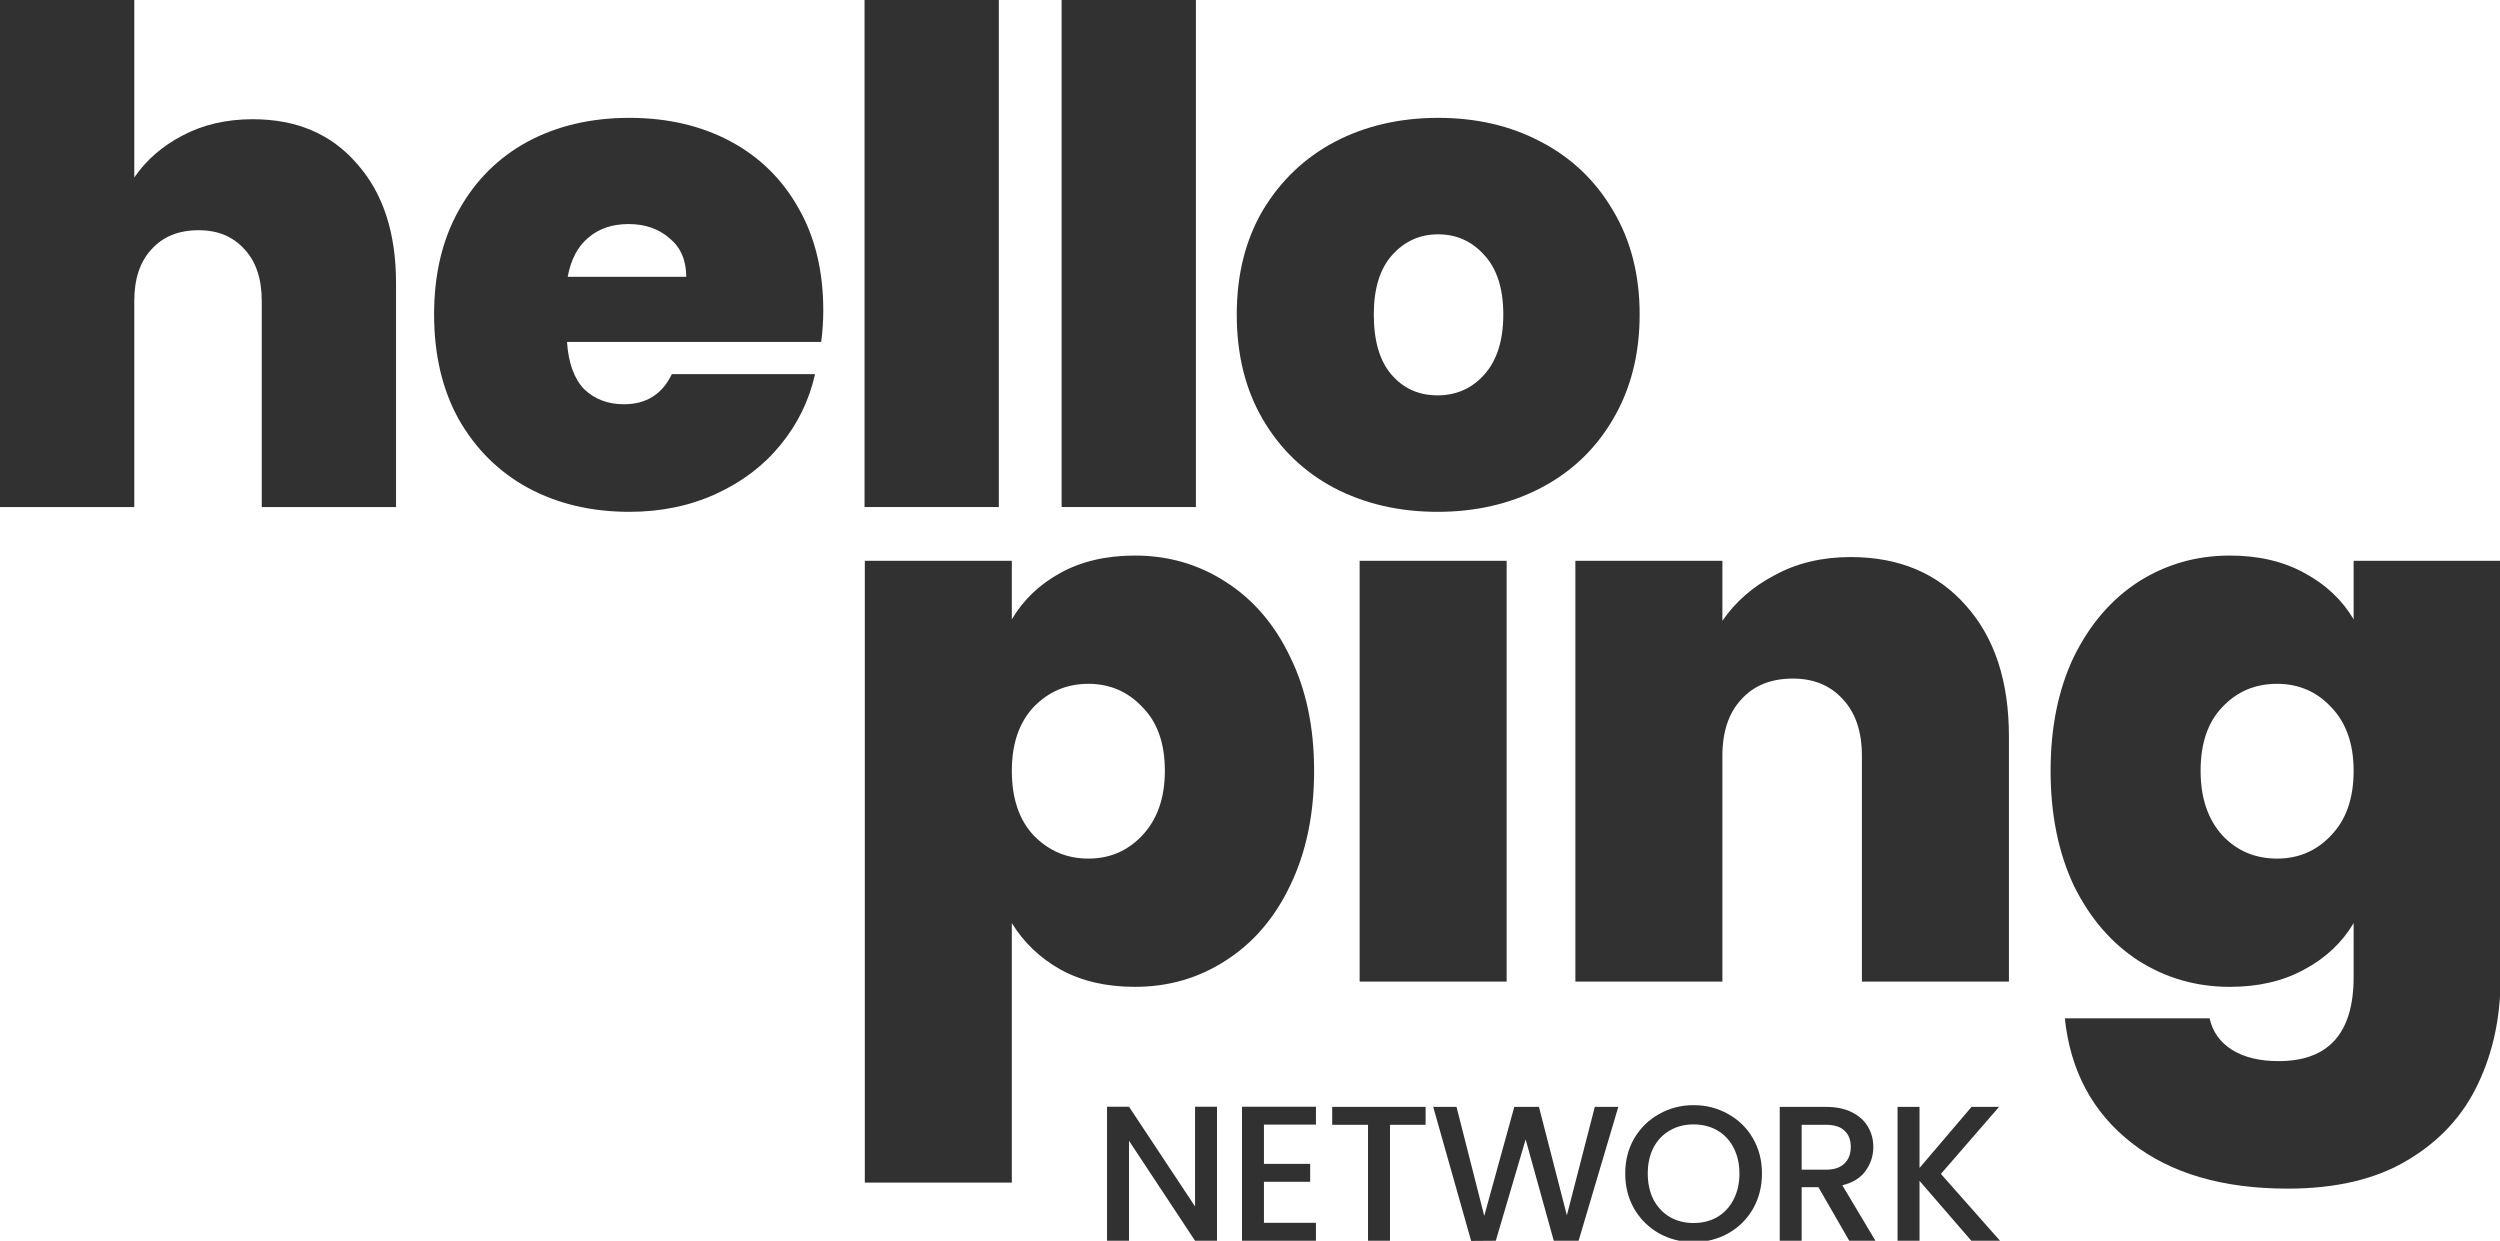 <svg width="135" height="67" viewBox="0 0 135 67" fill="none" xmlns="http://www.w3.org/2000/svg">
<g clip-path="url(#clip0_317_2)">
<path d="M77.626 27.639C75.554 27.639 73.691 27.207 72.039 26.344C70.411 25.481 69.128 24.247 68.191 22.644C67.253 21.041 66.785 19.154 66.785 16.983C66.785 14.837 67.253 12.962 68.191 11.359C69.153 9.756 70.448 8.522 72.076 7.659C73.728 6.796 75.591 6.364 77.663 6.364C79.735 6.364 81.585 6.796 83.213 7.659C84.865 8.522 86.16 9.756 87.098 11.359C88.06 12.962 88.541 14.837 88.541 16.983C88.541 19.129 88.06 21.016 87.098 22.644C86.16 24.247 84.865 25.481 83.213 26.344C81.56 27.207 79.698 27.639 77.626 27.639ZM77.626 21.349C78.637 21.349 79.476 20.979 80.142 20.239C80.832 19.474 81.178 18.389 81.178 16.983C81.178 15.577 80.832 14.504 80.142 13.764C79.476 13.024 78.649 12.654 77.663 12.654C76.676 12.654 75.85 13.024 75.184 13.764C74.518 14.504 74.185 15.577 74.185 16.983C74.185 18.414 74.505 19.499 75.147 20.239C75.788 20.979 76.614 21.349 77.626 21.349Z" fill="#313131"/>
<path d="M64.579 0V27.38H57.327V0H64.579Z" fill="#313131"/>
<path d="M53.937 0V27.38H46.685V0H53.937Z" fill="#313131"/>
<path d="M44.457 16.761C44.457 17.328 44.42 17.896 44.346 18.463H30.619C30.693 19.598 31.002 20.449 31.544 21.016C32.112 21.559 32.827 21.83 33.69 21.83C34.899 21.83 35.762 21.287 36.28 20.202H44.013C43.693 21.633 43.064 22.915 42.126 24.05C41.214 25.16 40.054 26.036 38.648 26.677C37.242 27.318 35.688 27.639 33.986 27.639C31.939 27.639 30.114 27.207 28.51 26.344C26.932 25.481 25.686 24.247 24.773 22.644C23.885 21.041 23.441 19.154 23.441 16.983C23.441 14.812 23.885 12.938 24.773 11.359C25.661 9.756 26.895 8.522 28.473 7.659C30.077 6.796 31.914 6.364 33.986 6.364C36.034 6.364 37.847 6.783 39.425 7.622C41.004 8.461 42.237 9.669 43.125 11.248C44.013 12.802 44.457 14.64 44.457 16.761ZM37.057 14.948C37.057 14.06 36.761 13.369 36.169 12.876C35.577 12.358 34.837 12.099 33.949 12.099C33.061 12.099 32.334 12.346 31.766 12.839C31.199 13.308 30.829 14.011 30.656 14.948H37.057Z" fill="#313131"/>
<path d="M13.653 6.438C16.021 6.438 17.896 7.24 19.277 8.843C20.683 10.422 21.386 12.568 21.386 15.281V27.38H14.134V16.243C14.134 15.059 13.826 14.134 13.209 13.468C12.592 12.777 11.766 12.432 10.73 12.432C9.645 12.432 8.794 12.777 8.177 13.468C7.56 14.134 7.252 15.059 7.252 16.243V27.38H0V0H7.252V9.583C7.893 8.646 8.757 7.893 9.842 7.326C10.952 6.734 12.222 6.438 13.653 6.438Z" fill="#313131"/>
<path d="M106.451 67L103.654 63.766V67H102.468V59.772H103.654V63.069L106.462 59.772H107.949L104.808 63.391L108.001 67H106.451Z" fill="#313131"/>
<path d="M99.859 67L98.195 64.109H97.29V67H96.105V59.772H98.601C99.156 59.772 99.624 59.869 100.005 60.063C100.393 60.257 100.681 60.517 100.868 60.843C101.062 61.169 101.159 61.533 101.159 61.935C101.159 62.407 101.021 62.837 100.743 63.225C100.473 63.606 100.053 63.866 99.485 64.005L101.274 67H99.859ZM97.29 63.162H98.601C99.045 63.162 99.377 63.051 99.599 62.83C99.828 62.608 99.942 62.31 99.942 61.935C99.942 61.561 99.832 61.27 99.61 61.062C99.388 60.847 99.052 60.739 98.601 60.739H97.29V63.162Z" fill="#313131"/>
<path d="M91.454 67.073C90.782 67.073 90.161 66.917 89.593 66.605C89.031 66.286 88.584 65.846 88.251 65.284C87.925 64.716 87.762 64.078 87.762 63.37C87.762 62.663 87.925 62.029 88.251 61.467C88.584 60.906 89.031 60.469 89.593 60.157C90.161 59.838 90.782 59.678 91.454 59.678C92.134 59.678 92.754 59.838 93.316 60.157C93.884 60.469 94.332 60.906 94.657 61.467C94.983 62.029 95.146 62.663 95.146 63.37C95.146 64.078 94.983 64.716 94.657 65.284C94.332 65.846 93.884 66.286 93.316 66.605C92.754 66.917 92.134 67.073 91.454 67.073ZM91.454 66.043C91.933 66.043 92.359 65.936 92.733 65.721C93.108 65.499 93.399 65.187 93.607 64.785C93.822 64.376 93.929 63.904 93.929 63.37C93.929 62.837 93.822 62.368 93.607 61.966C93.399 61.564 93.108 61.256 92.733 61.041C92.359 60.826 91.933 60.718 91.454 60.718C90.976 60.718 90.549 60.826 90.175 61.041C89.801 61.256 89.506 61.564 89.291 61.966C89.083 62.368 88.979 62.837 88.979 63.37C88.979 63.904 89.083 64.376 89.291 64.785C89.506 65.187 89.801 65.499 90.175 65.721C90.549 65.936 90.976 66.043 91.454 66.043Z" fill="#313131"/>
<path d="M87.388 59.772L85.245 67H83.904L82.385 61.53L80.773 67L79.442 67.01L77.393 59.772H78.652L80.149 65.658L81.772 59.772H83.103L84.611 65.627L86.119 59.772H87.388Z" fill="#313131"/>
<path d="M76.983 59.772V60.739H75.059V67H73.873V60.739H71.939V59.772H76.983Z" fill="#313131"/>
<path d="M68.253 60.729V62.85H70.749V63.818H68.253V66.033H71.061V67H67.067V59.762H71.061V60.729H68.253Z" fill="#313131"/>
<path d="M65.718 67H64.533L60.966 61.602V67H59.78V59.762H60.966L64.533 65.149V59.762H65.718V67Z" fill="#313131"/>
<path fill-rule="evenodd" clip-rule="evenodd" d="M57.272 30.932C56.138 31.553 55.26 32.39 54.639 33.443V30.284H46.7V63.862H54.639V49.847C55.287 50.9 56.165 51.737 57.272 52.358C58.406 52.98 59.742 53.29 61.282 53.29C63.091 53.29 64.725 52.818 66.183 51.873C67.668 50.927 68.829 49.577 69.666 47.822C70.53 46.04 70.962 43.974 70.962 41.625C70.962 39.276 70.53 37.223 69.666 35.468C68.829 33.713 67.668 32.363 66.183 31.418C64.725 30.473 63.091 30 61.282 30C59.742 30 58.406 30.311 57.272 30.932ZM61.687 38.182C62.497 38.992 62.902 40.14 62.902 41.625C62.902 43.083 62.497 44.244 61.687 45.108C60.904 45.945 59.931 46.364 58.77 46.364C57.609 46.364 56.624 45.945 55.813 45.108C55.031 44.271 54.639 43.11 54.639 41.625C54.639 40.167 55.031 39.019 55.813 38.182C56.624 37.345 57.609 36.926 58.77 36.926C59.931 36.926 60.904 37.345 61.687 38.182ZM124.422 30.932C123.288 30.311 121.951 30 120.412 30C118.603 30 116.956 30.473 115.471 31.418C114.013 32.363 112.851 33.713 111.987 35.468C111.15 37.223 110.732 39.276 110.732 41.625C110.732 43.974 111.15 46.04 111.987 47.822C112.851 49.577 114.013 50.927 115.471 51.873C116.956 52.818 118.603 53.29 120.412 53.29C121.951 53.29 123.288 52.98 124.422 52.358C125.583 51.737 126.474 50.9 127.096 49.847V52.764C127.096 55.788 125.745 57.3 123.045 57.3C122.019 57.3 121.182 57.098 120.534 56.693C119.886 56.288 119.481 55.72 119.319 54.991H111.501C111.798 57.827 113 60.068 115.106 61.715C117.212 63.362 120.021 64.186 123.531 64.186C126.15 64.186 128.311 63.673 130.012 62.647C131.74 61.621 133.009 60.243 133.819 58.515C134.629 56.814 135.034 54.897 135.034 52.764V30.284H127.096V33.443C126.474 32.39 125.583 31.553 124.422 30.932ZM125.88 38.182C126.69 39.019 127.096 40.167 127.096 41.625C127.096 43.11 126.69 44.271 125.88 45.108C125.097 45.945 124.125 46.364 122.964 46.364C121.776 46.364 120.79 45.945 120.007 45.108C119.224 44.244 118.833 43.083 118.833 41.625C118.833 40.14 119.224 38.992 120.007 38.182C120.79 37.345 121.776 36.926 122.964 36.926C124.125 36.926 125.097 37.345 125.88 38.182ZM106.173 32.714C104.634 30.959 102.555 30.081 99.935 30.081C98.396 30.081 97.032 30.405 95.844 31.053C94.656 31.674 93.711 32.498 93.009 33.524V30.284H85.07V53.007H93.009V40.815C93.009 39.519 93.347 38.506 94.022 37.777C94.697 37.021 95.628 36.643 96.817 36.643C97.951 36.643 98.855 37.021 99.53 37.777C100.205 38.506 100.543 39.519 100.543 40.815V53.007H108.482V39.762C108.482 36.791 107.712 34.442 106.173 32.714ZM81.359 30.284V53.007H73.42V30.284H81.359Z" fill="#313131"/>
</g>
<defs>
<clipPath id="clip0_317_2">
<rect width="135" height="67" fill="white"/>
</clipPath>
</defs>
</svg>
